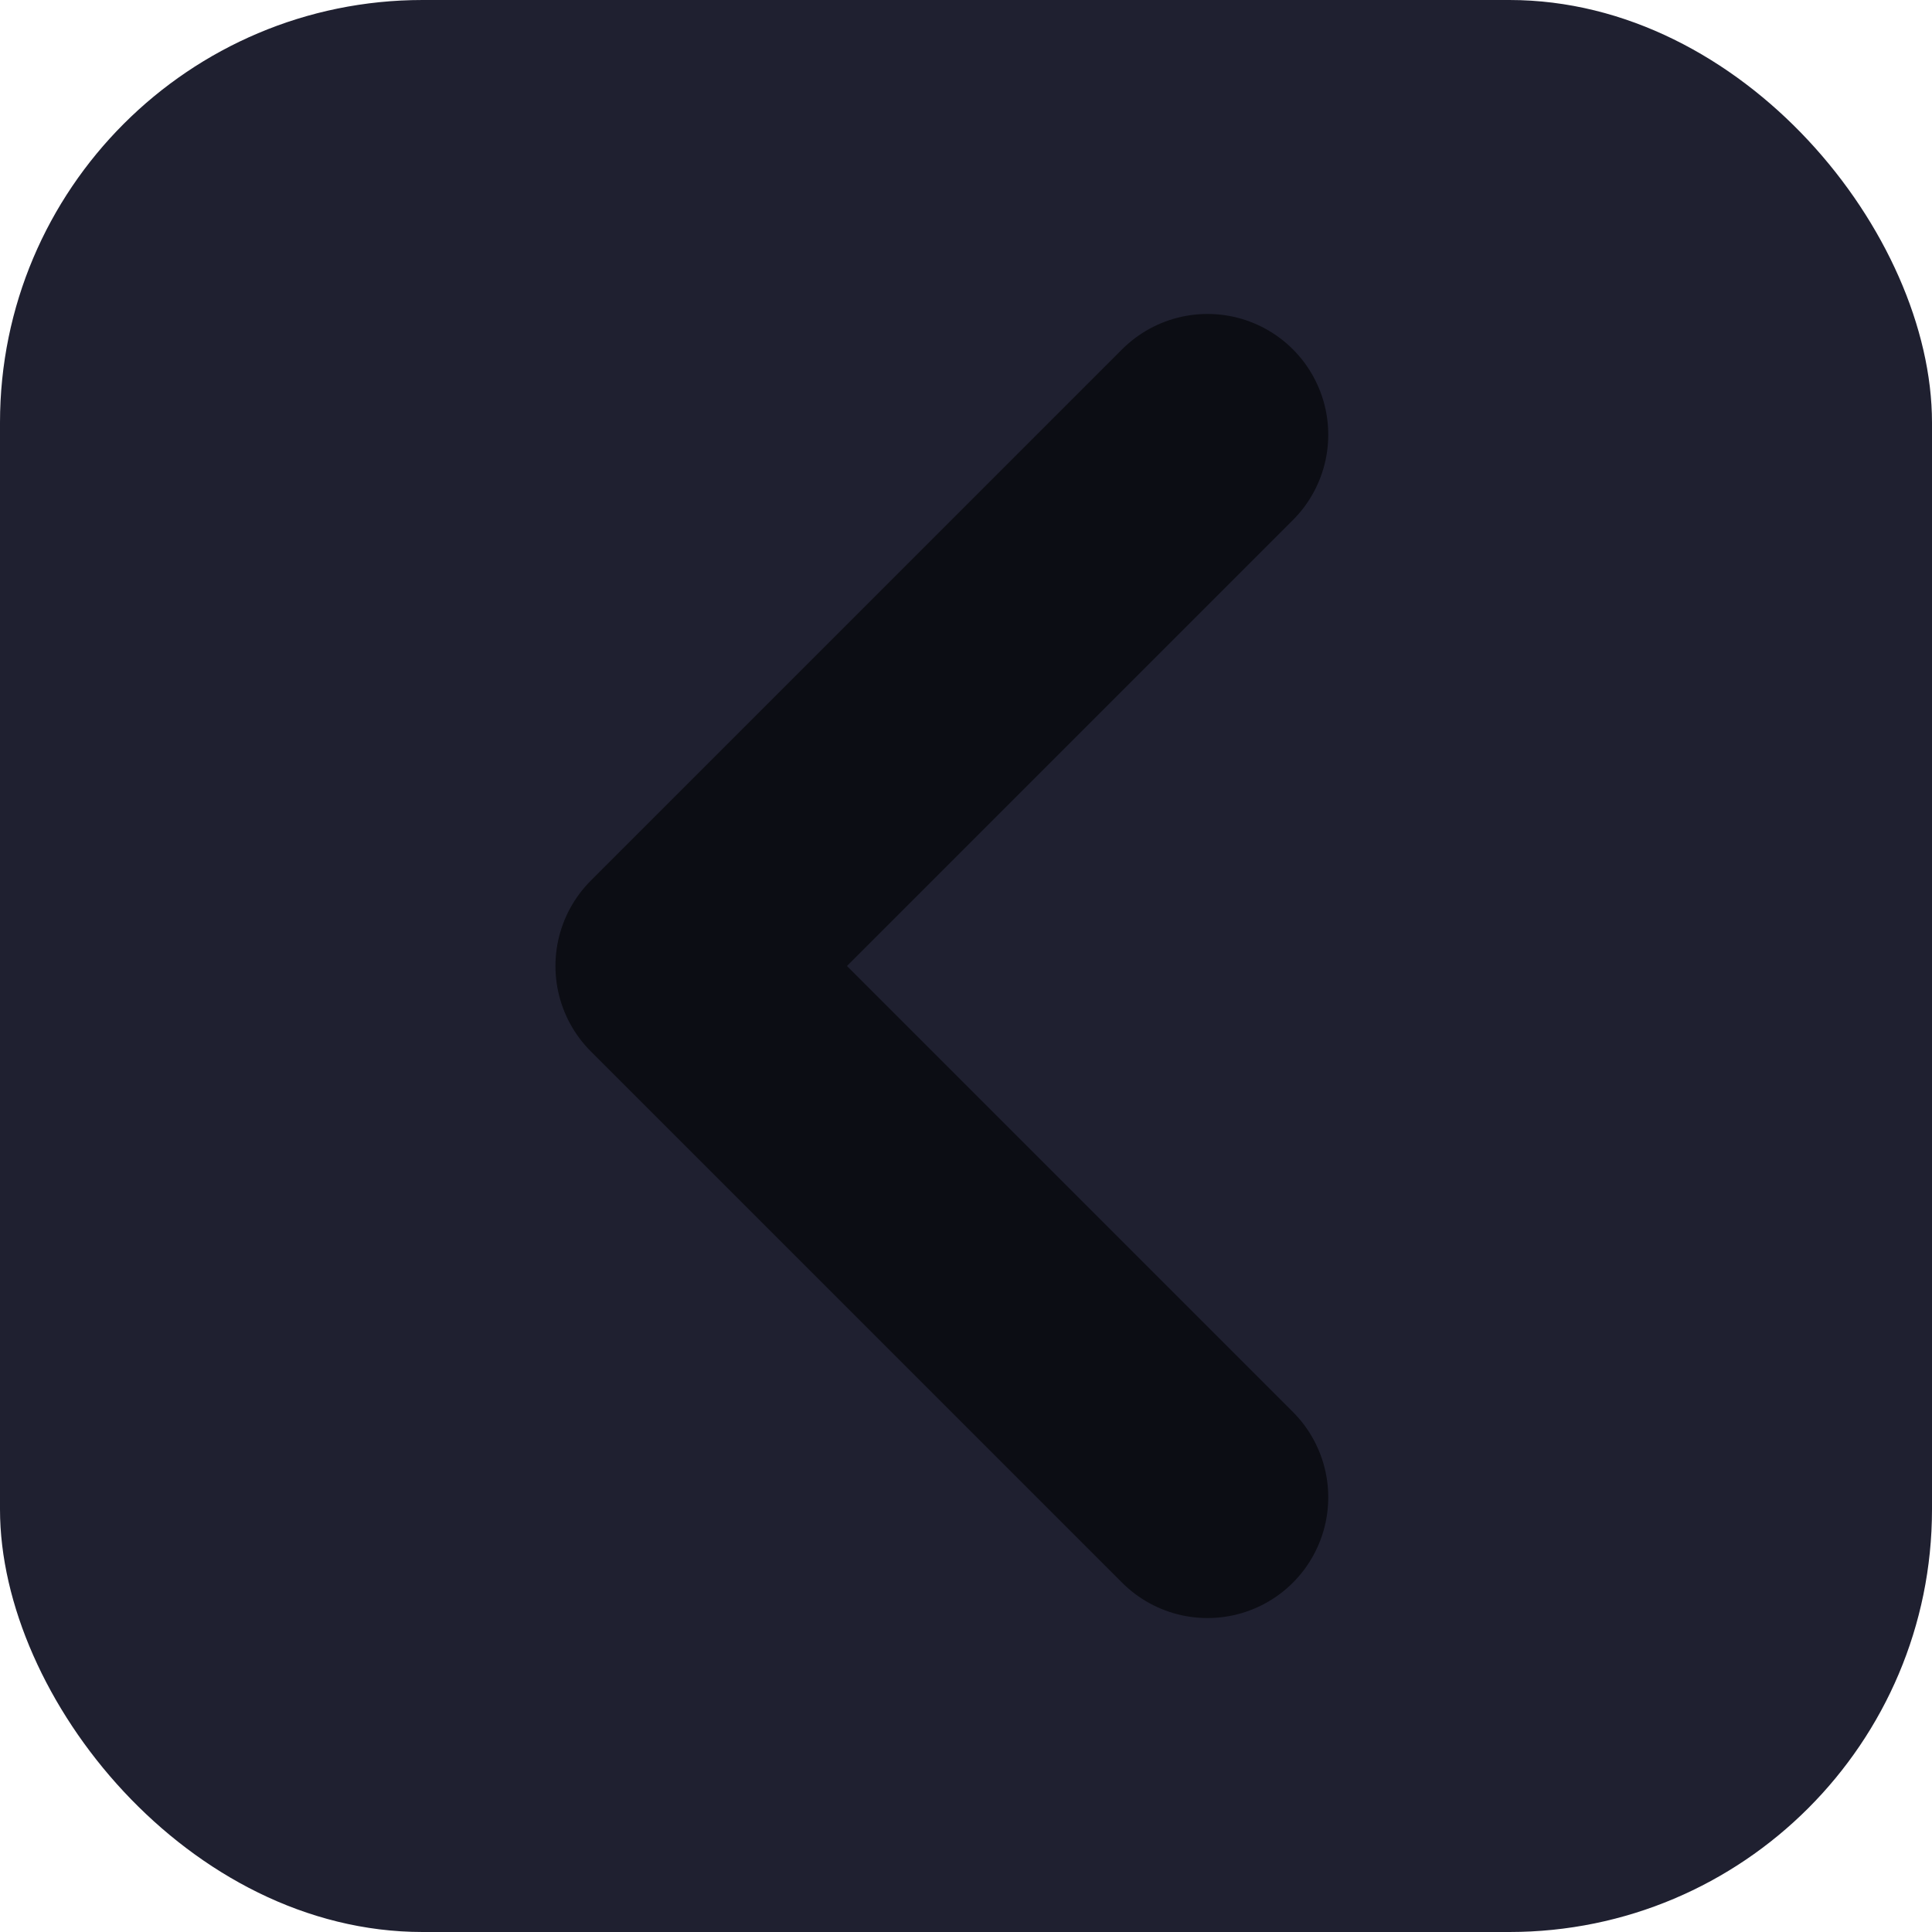<svg width="32" height="32" viewBox="0 0 32 32" fill="none" xmlns="http://www.w3.org/2000/svg">
<g clip-path="url(#clip0_9_467)">
<rect width="32" height="32" rx="7" fill="#1F2030"/>
<path d="M20 7.2L11.2 16L20 24.8" stroke="#0C0D14" stroke-width="4" stroke-linecap="round" stroke-linejoin="round"/>
</g>
<defs>
<clipPath id="clip0_9_467">
<rect width="32" height="32" fill="white"/>
</clipPath>
</defs>
</svg>
